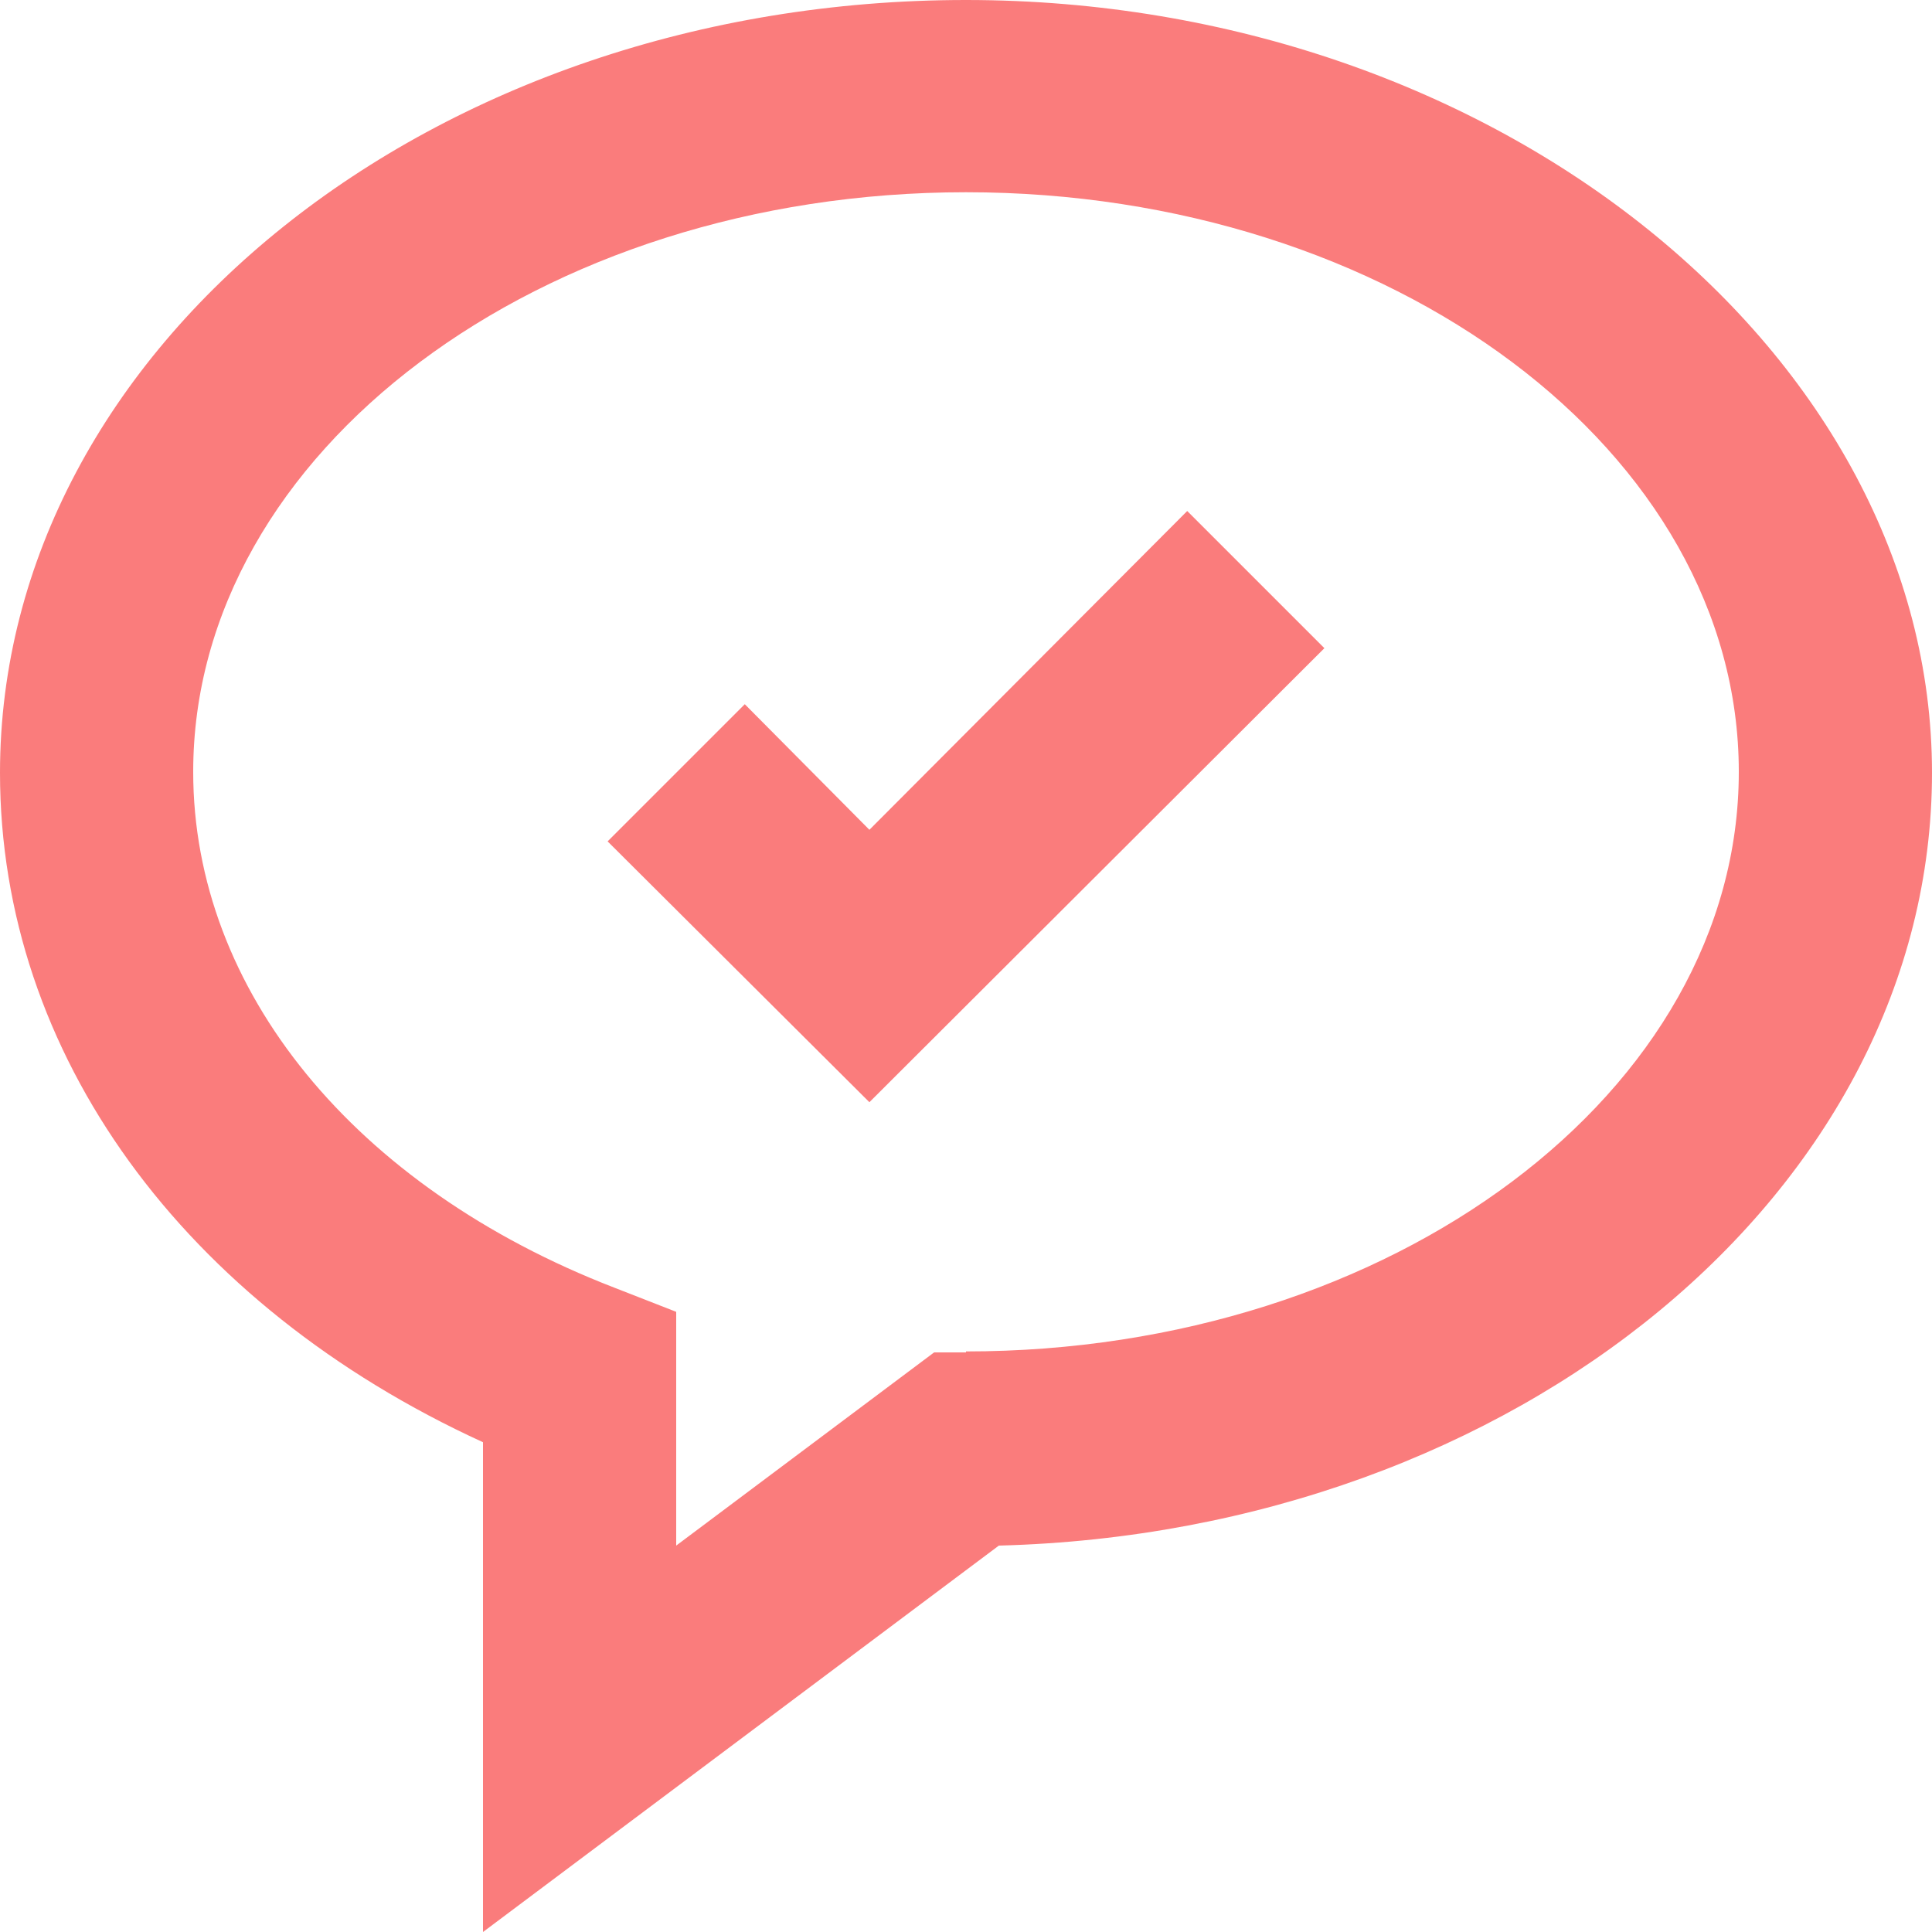 <svg width="20" height="20" viewBox="0 0 20 20" fill="none" xmlns="http://www.w3.org/2000/svg">
<g clip-path="url(#clip0_79_126)">
<g clip-path="url(#clip1_79_126)">
<path d="M9 8.59L7.71 7.29L6.29 8.71L9 11.41L13.71 6.71L12.29 5.29L9 8.59Z" fill="#FA7C7C"/>
<path d="M10 0C4.49 0 0 3.59 0 8C0 10.91 1.9 13.51 5 14.93V20L10.34 16C15.7 15.86 20 12.32 20 8C20 3.68 15.51 0 10 0ZM10 14H9.67L7 16V13.58L6.36 13.33C3.67 12.29 2 10.25 2 7.99C2 4.68 5.59 1.99 10 1.99C14.41 1.99 18 4.68 18 7.99C18 11.3 14.41 13.99 10 13.99V14Z" fill="#FA7C7C"/>
</g>
</g>
<defs>
<clipPath id="clip0_79_126">
<rect width="20" height="20" fill="white"/>
</clipPath>
<clipPath id="clip1_79_126">
<rect width="20" height="20" fill="white"/>
</clipPath>
</defs>
</svg>
